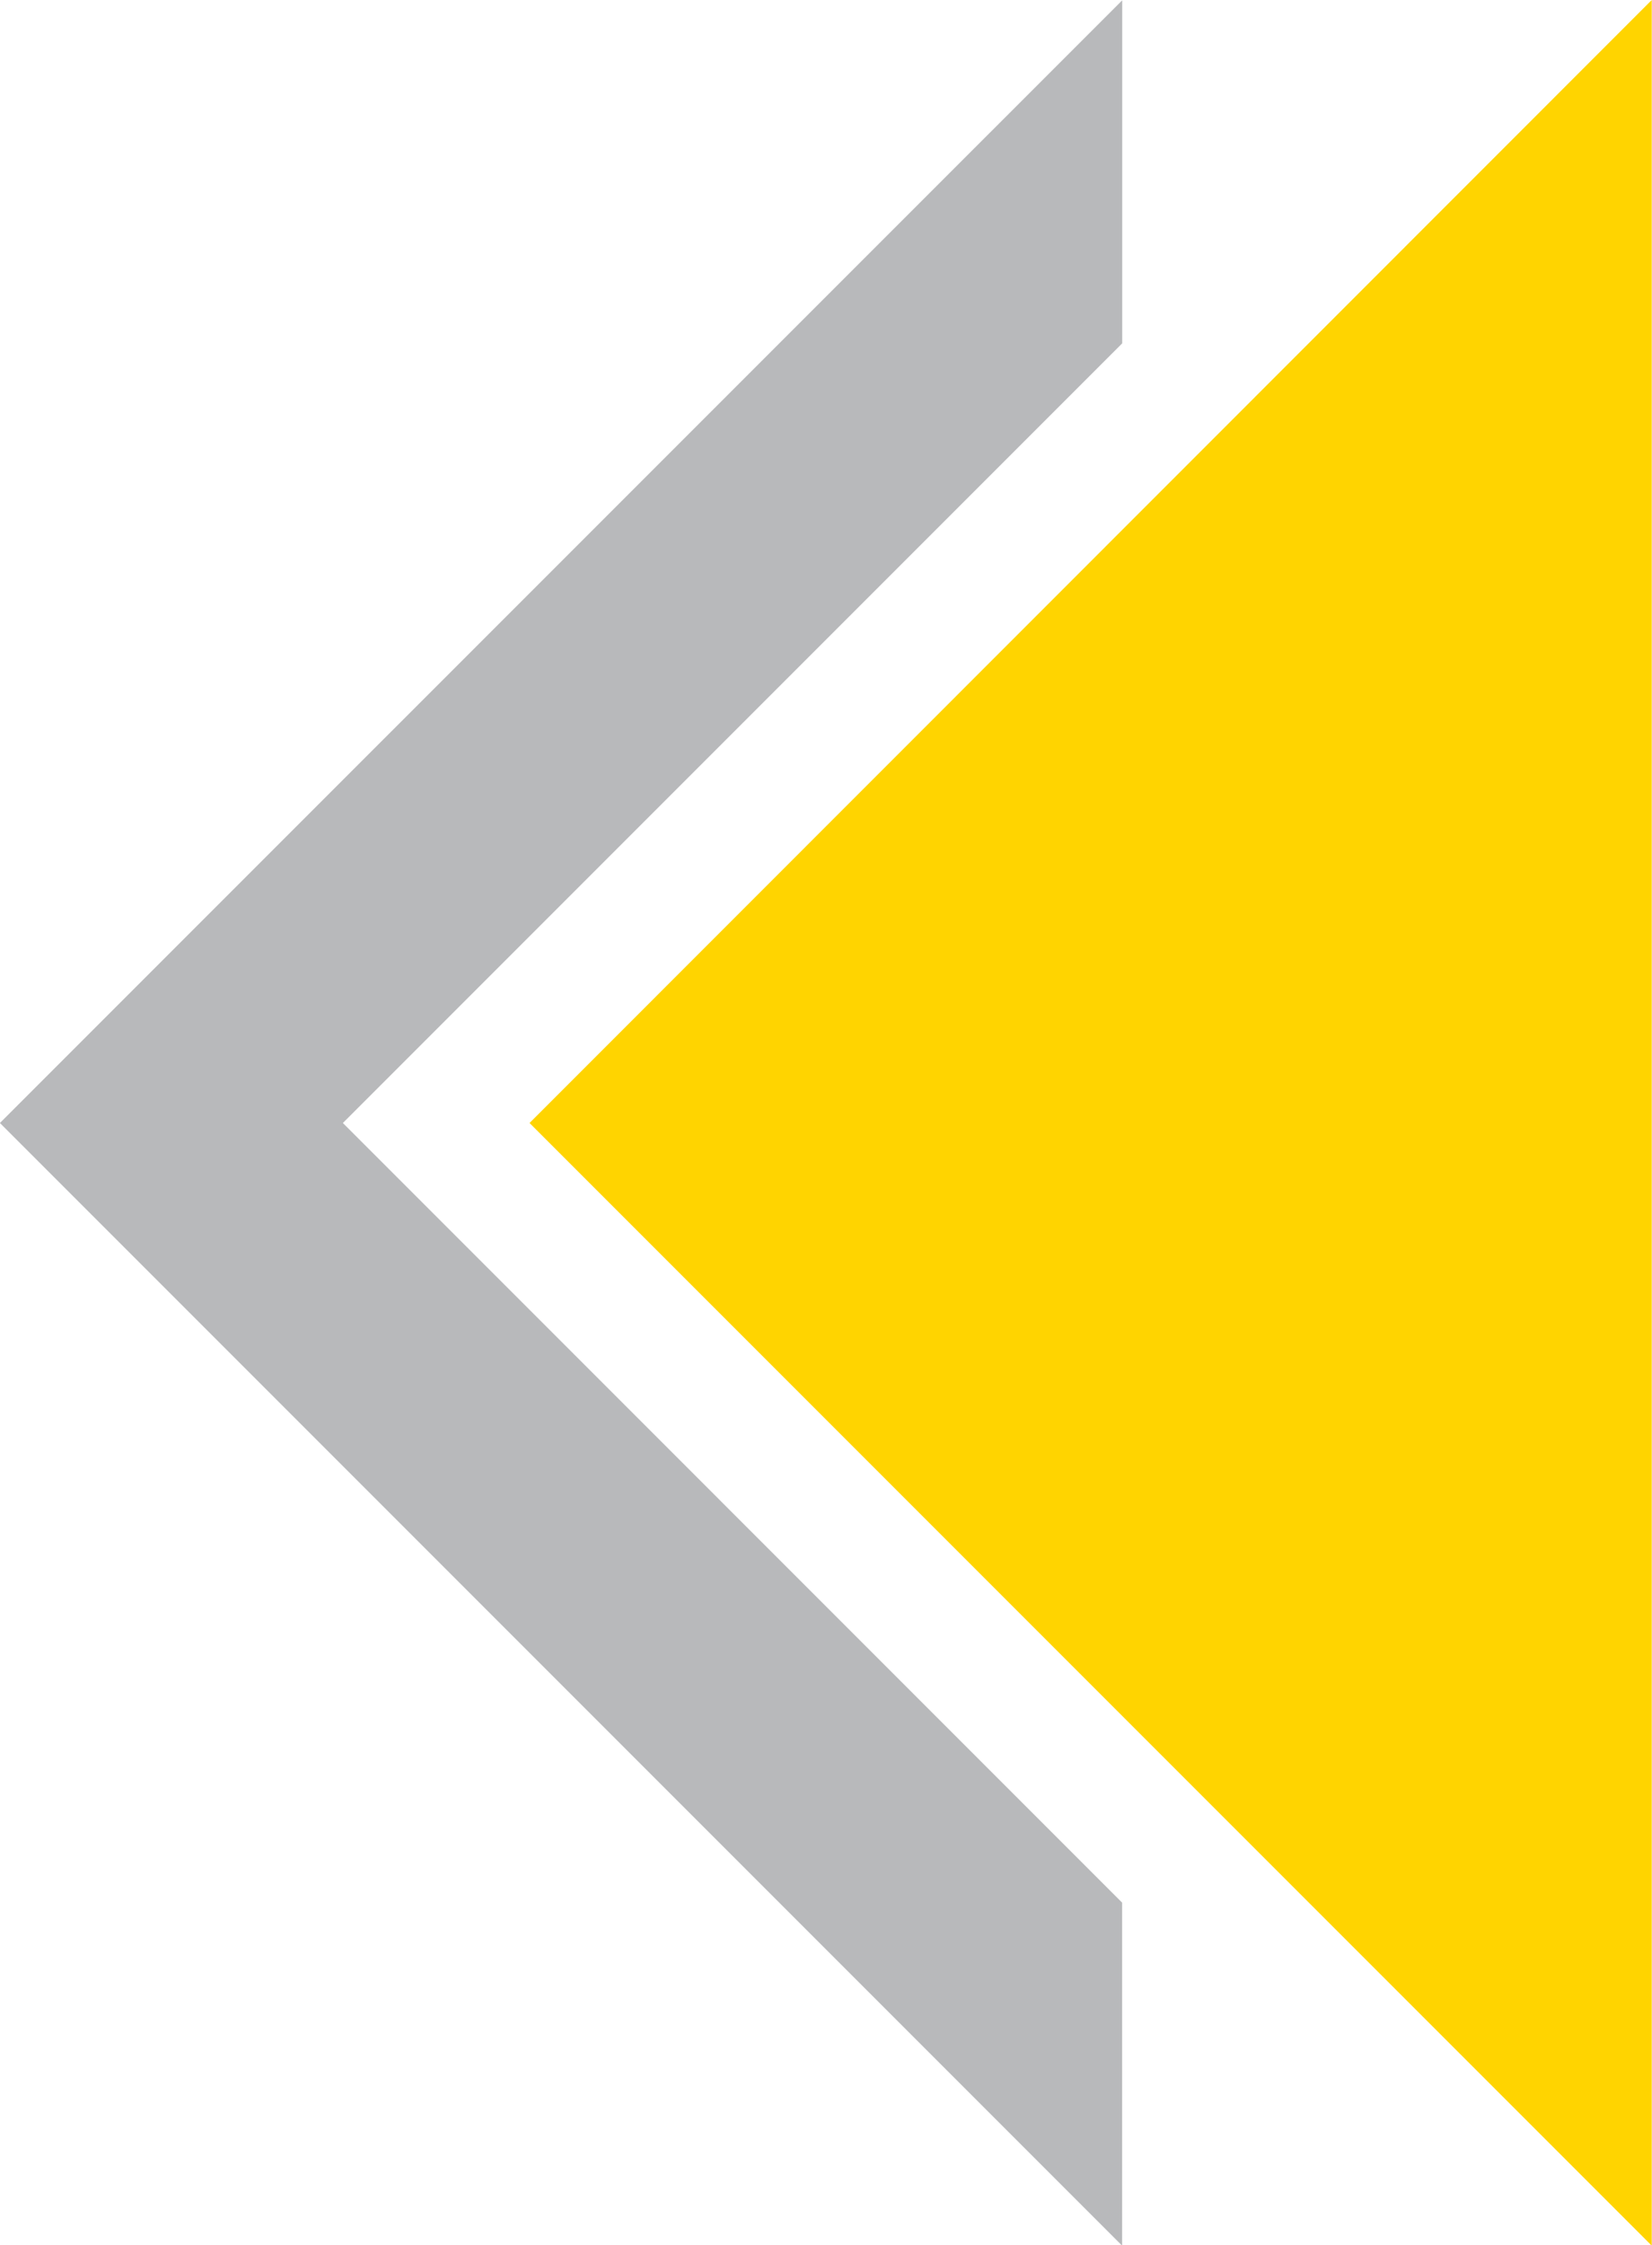 <svg xmlns="http://www.w3.org/2000/svg" width="20" height="27.172" viewBox="0 0 20 27.172">
  <g id="arrow" transform="translate(504.411 850.59) rotate(180)">
    <path id="Path_837" data-name="Path 837" d="M497.278,823.418,510.864,837,497.278,850.59Z" transform="translate(-8.715 0)" fill="none"/>
    <path id="Path_838" data-name="Path 838" d="M498,837l-13.586-13.586V850.59Z" transform="translate(0 0)" fill="#ffd400"/>
    <path id="Path_839" data-name="Path 839" d="M517.877,837l-13.586-13.586v4.151L513.725,837l-9.435,9.435v4.151Z" transform="translate(-13.465)" fill="#b8b9bb"/>
  </g>
</svg>
